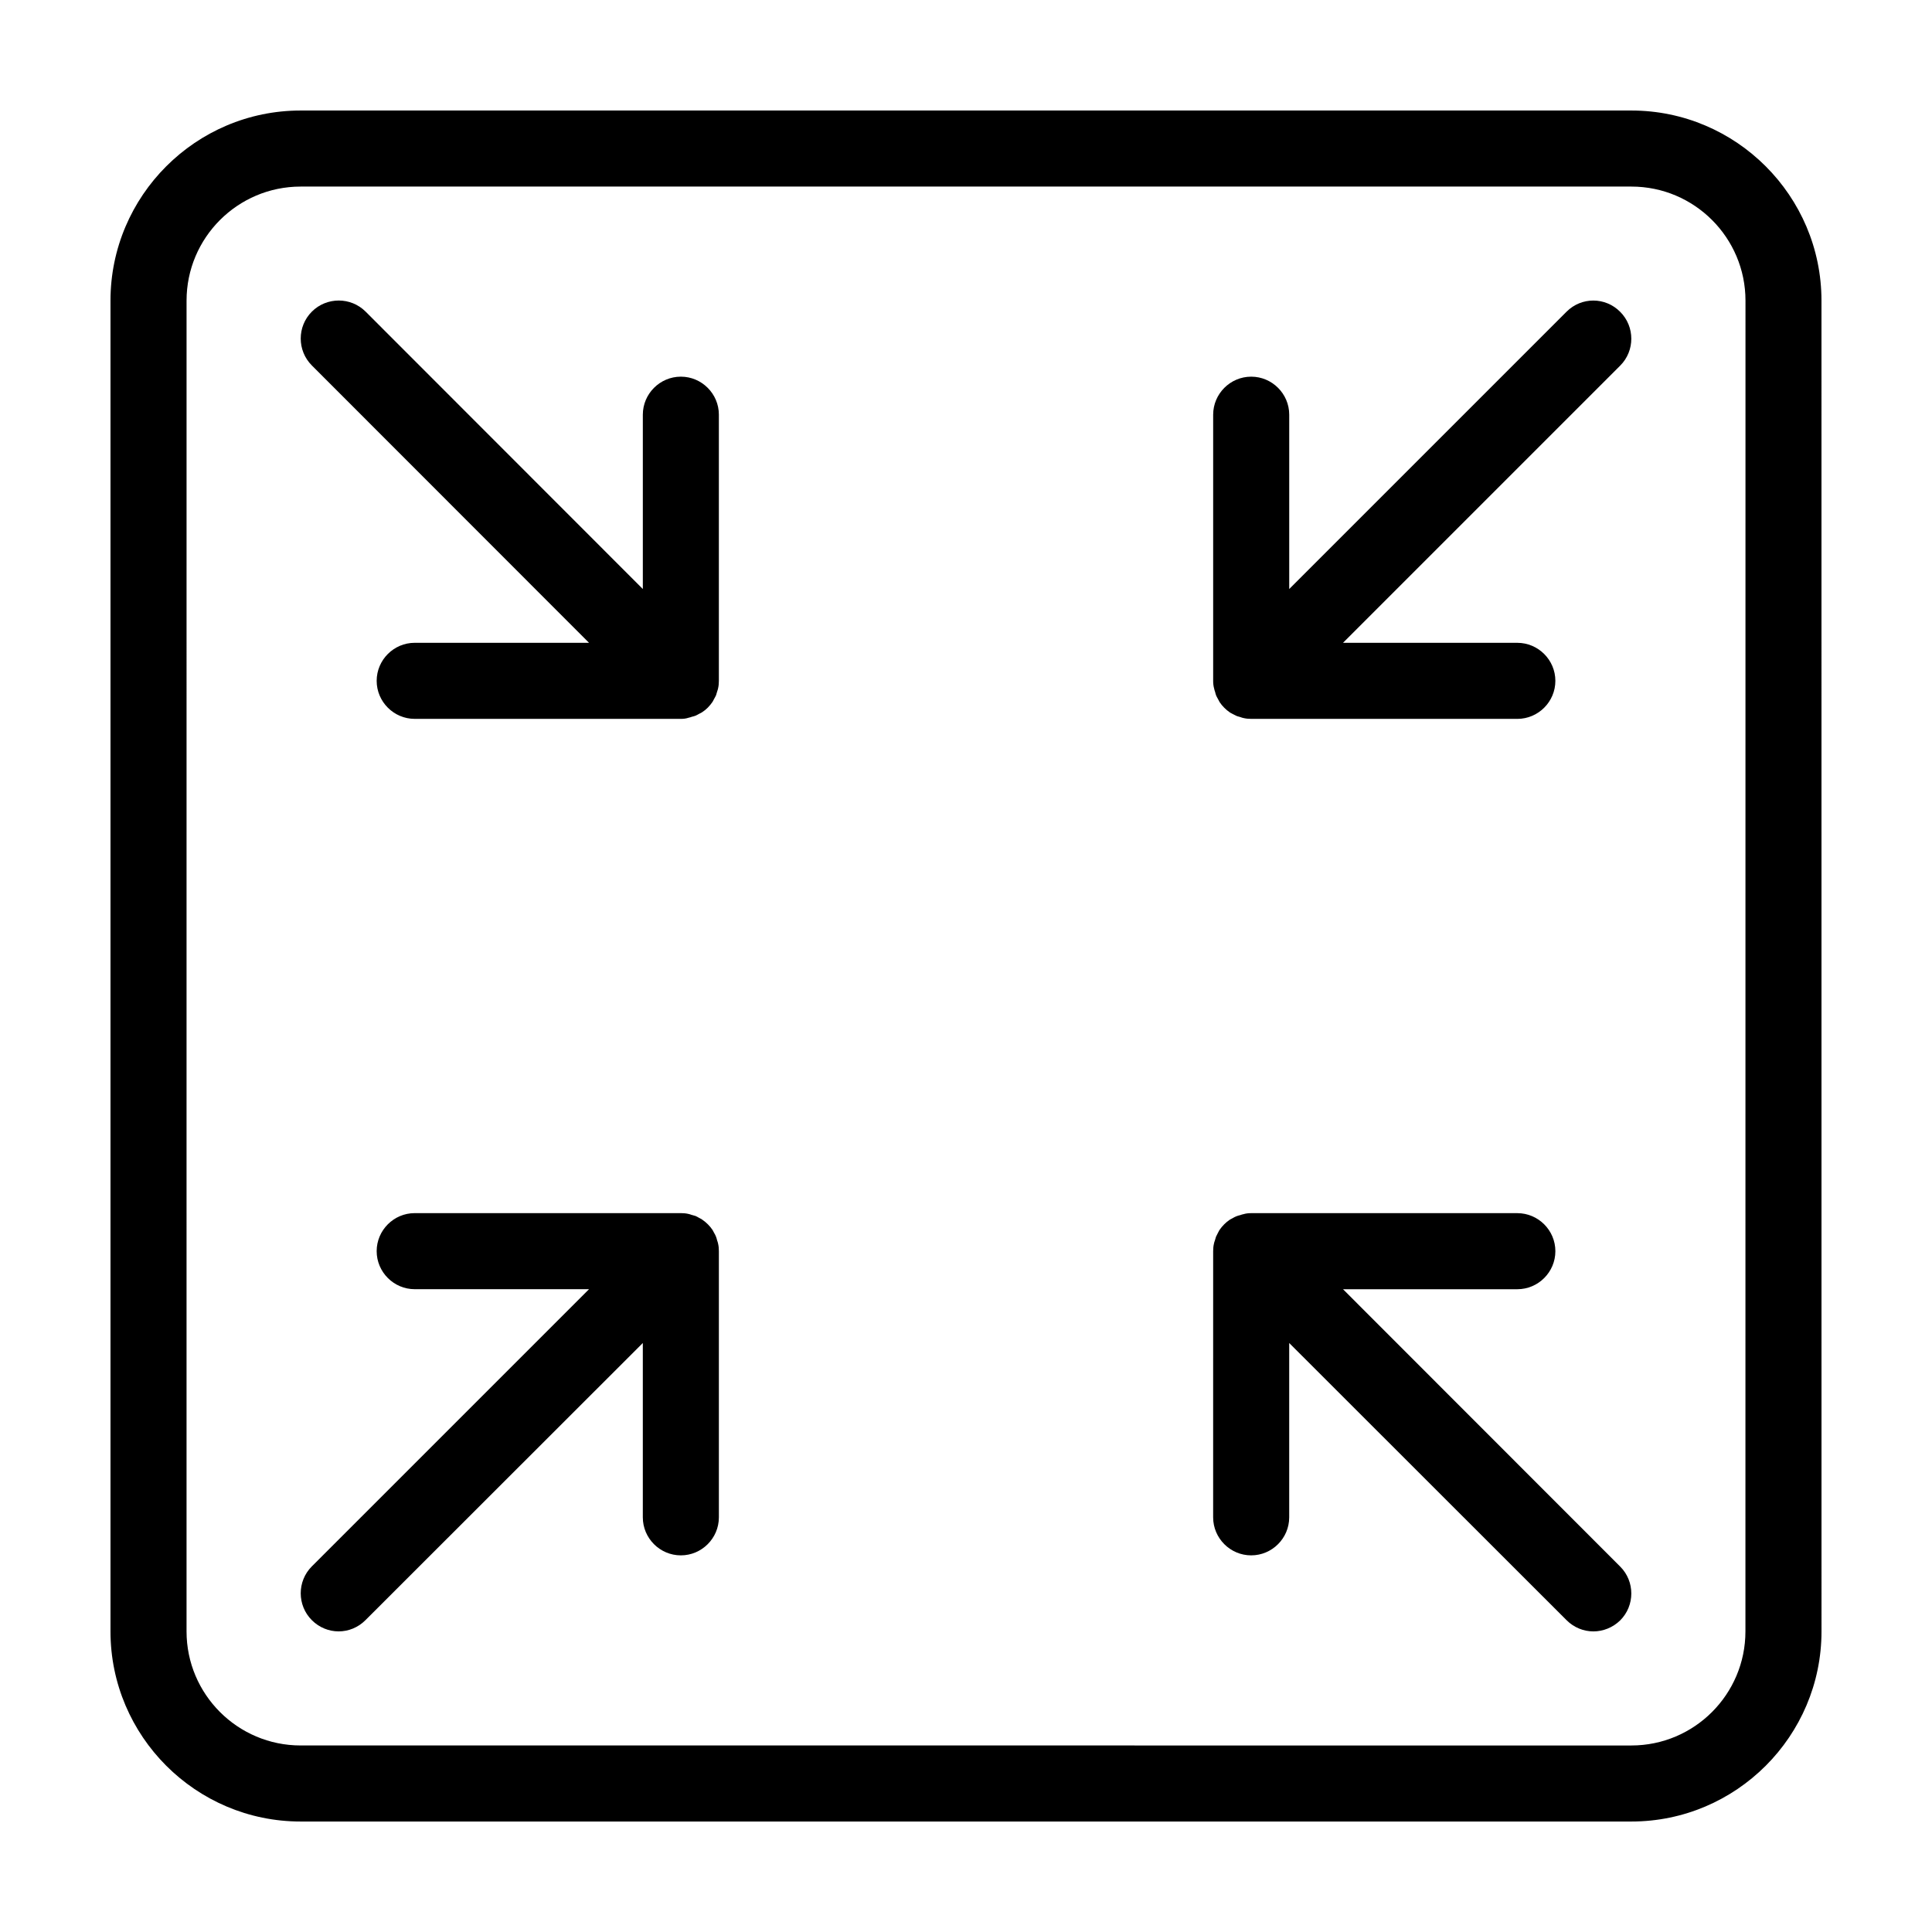 <?xml version="1.0" encoding="UTF-8"?>
<!-- Uploaded to: ICON Repo, www.iconrepo.com, Generator: ICON Repo Mixer Tools -->
<svg fill="#000000" width="800px" height="800px" version="1.1" viewBox="144 144 512 512" xmlns="http://www.w3.org/2000/svg">
 <path d="m576.33 173.29h-352.67c-27.758 0-50.379 22.621-50.379 50.379v352.67c0 27.762 22.621 50.383 50.383 50.383h352.67c27.762 0 50.383-22.621 50.383-50.383l-0.008-352.67c0-27.758-22.621-50.379-50.379-50.379zm30.227 403.05c0 16.676-13.551 30.23-30.23 30.23l-352.66-0.004c-16.676 0-30.23-13.551-30.23-30.23l0.004-352.66c0-16.676 13.551-30.23 30.23-30.23h352.67c16.676 0 30.23 13.551 30.23 30.23zm-272.05-322.44v70.535c0 0.656-0.051 1.309-0.203 1.965-0.051 0.301-0.152 0.555-0.25 0.855-0.102 0.352-0.203 0.707-0.301 1.008-0.152 0.352-0.352 0.656-0.504 0.957-0.152 0.25-0.25 0.504-0.402 0.754-0.754 1.109-1.664 2.066-2.769 2.769-0.25 0.152-0.504 0.301-0.754 0.402-0.301 0.152-0.605 0.352-0.957 0.504-0.352 0.152-0.656 0.203-1.008 0.301-0.301 0.102-0.555 0.203-0.855 0.25-0.762 0.258-1.418 0.309-2.074 0.309h-70.531c-5.543 0-10.078-4.535-10.078-10.078s4.535-10.078 10.078-10.078h46.199l-73.457-73.504c-3.93-3.93-3.93-10.328 0-14.258 3.93-3.93 10.328-3.93 14.258 0l73.457 73.508v-46.199c0-5.543 4.535-10.078 10.078-10.078 5.539 0 10.074 4.535 10.074 10.078zm238.86 305.26c3.93 3.93 3.93 10.328 0 14.258-1.965 1.914-4.535 2.922-7.106 2.922-2.57 0-5.141-1.008-7.106-2.973l-73.504-73.457v46.199c0 5.543-4.535 10.078-10.078 10.078-5.543 0-10.078-4.535-10.078-10.078l0.004-70.531c0-0.656 0.051-1.309 0.203-1.965 0.051-0.301 0.152-0.605 0.25-0.855 0.102-0.352 0.203-0.656 0.301-1.008 0.152-0.352 0.352-0.656 0.504-1.008 0.152-0.25 0.25-0.504 0.402-0.754 0.754-1.109 1.715-2.066 2.769-2.769 0.25-0.152 0.504-0.25 0.754-0.402 0.301-0.203 0.656-0.352 1.008-0.504 0.352-0.152 0.656-0.203 1.008-0.301 0.301-0.102 0.555-0.203 0.855-0.25 0.715-0.211 1.367-0.262 2.023-0.262h70.535c5.543 0 10.078 4.535 10.078 10.078 0 5.543-4.535 10.078-10.078 10.078h-46.199zm0-332.52c3.93 3.93 3.93 10.328 0 14.258l-73.457 73.457h46.199c5.543 0 10.078 4.535 10.078 10.078 0 5.543-4.535 10.078-10.078 10.078l-70.531-0.004c-0.656 0-1.309-0.051-1.965-0.203-0.301-0.051-0.605-0.152-0.855-0.25-0.352-0.102-0.656-0.203-1.008-0.301-0.352-0.152-0.656-0.352-1.008-0.504-0.25-0.152-0.504-0.25-0.754-0.402-1.109-0.754-2.066-1.715-2.769-2.769-0.152-0.25-0.25-0.504-0.402-0.754-0.152-0.301-0.352-0.605-0.504-0.957-0.152-0.352-0.203-0.656-0.301-1.008-0.102-0.301-0.203-0.555-0.25-0.855-0.211-0.762-0.262-1.418-0.262-2.074v-70.531c0-5.543 4.535-10.078 10.078-10.078 5.543 0 10.078 4.535 10.078 10.078v46.199l73.504-73.504c3.93-3.934 10.277-3.934 14.207 0.047zm-239.06 246.97c0.152 0.656 0.203 1.309 0.203 1.965v70.535c0 5.543-4.535 10.078-10.078 10.078s-10.078-4.535-10.078-10.078v-46.199l-73.504 73.453c-1.965 1.965-4.531 2.973-7.102 2.973-2.57 0-5.141-1.008-7.106-2.973-3.93-3.93-3.93-10.328 0-14.258l73.457-73.457h-46.199c-5.543 0-10.078-4.535-10.078-10.078 0-5.543 4.535-10.078 10.078-10.078h70.535c0.656 0 1.309 0.051 1.965 0.203 0.301 0.051 0.555 0.152 0.855 0.25 0.352 0.102 0.707 0.203 1.059 0.301 0.352 0.152 0.605 0.301 0.957 0.504 0.25 0.152 0.555 0.25 0.805 0.453 1.109 0.754 2.066 1.715 2.769 2.769 0.152 0.25 0.25 0.504 0.402 0.754 0.203 0.301 0.352 0.656 0.504 1.008 0.152 0.352 0.203 0.656 0.301 1.008 0.105 0.262 0.203 0.566 0.254 0.867z"/>
</svg>
